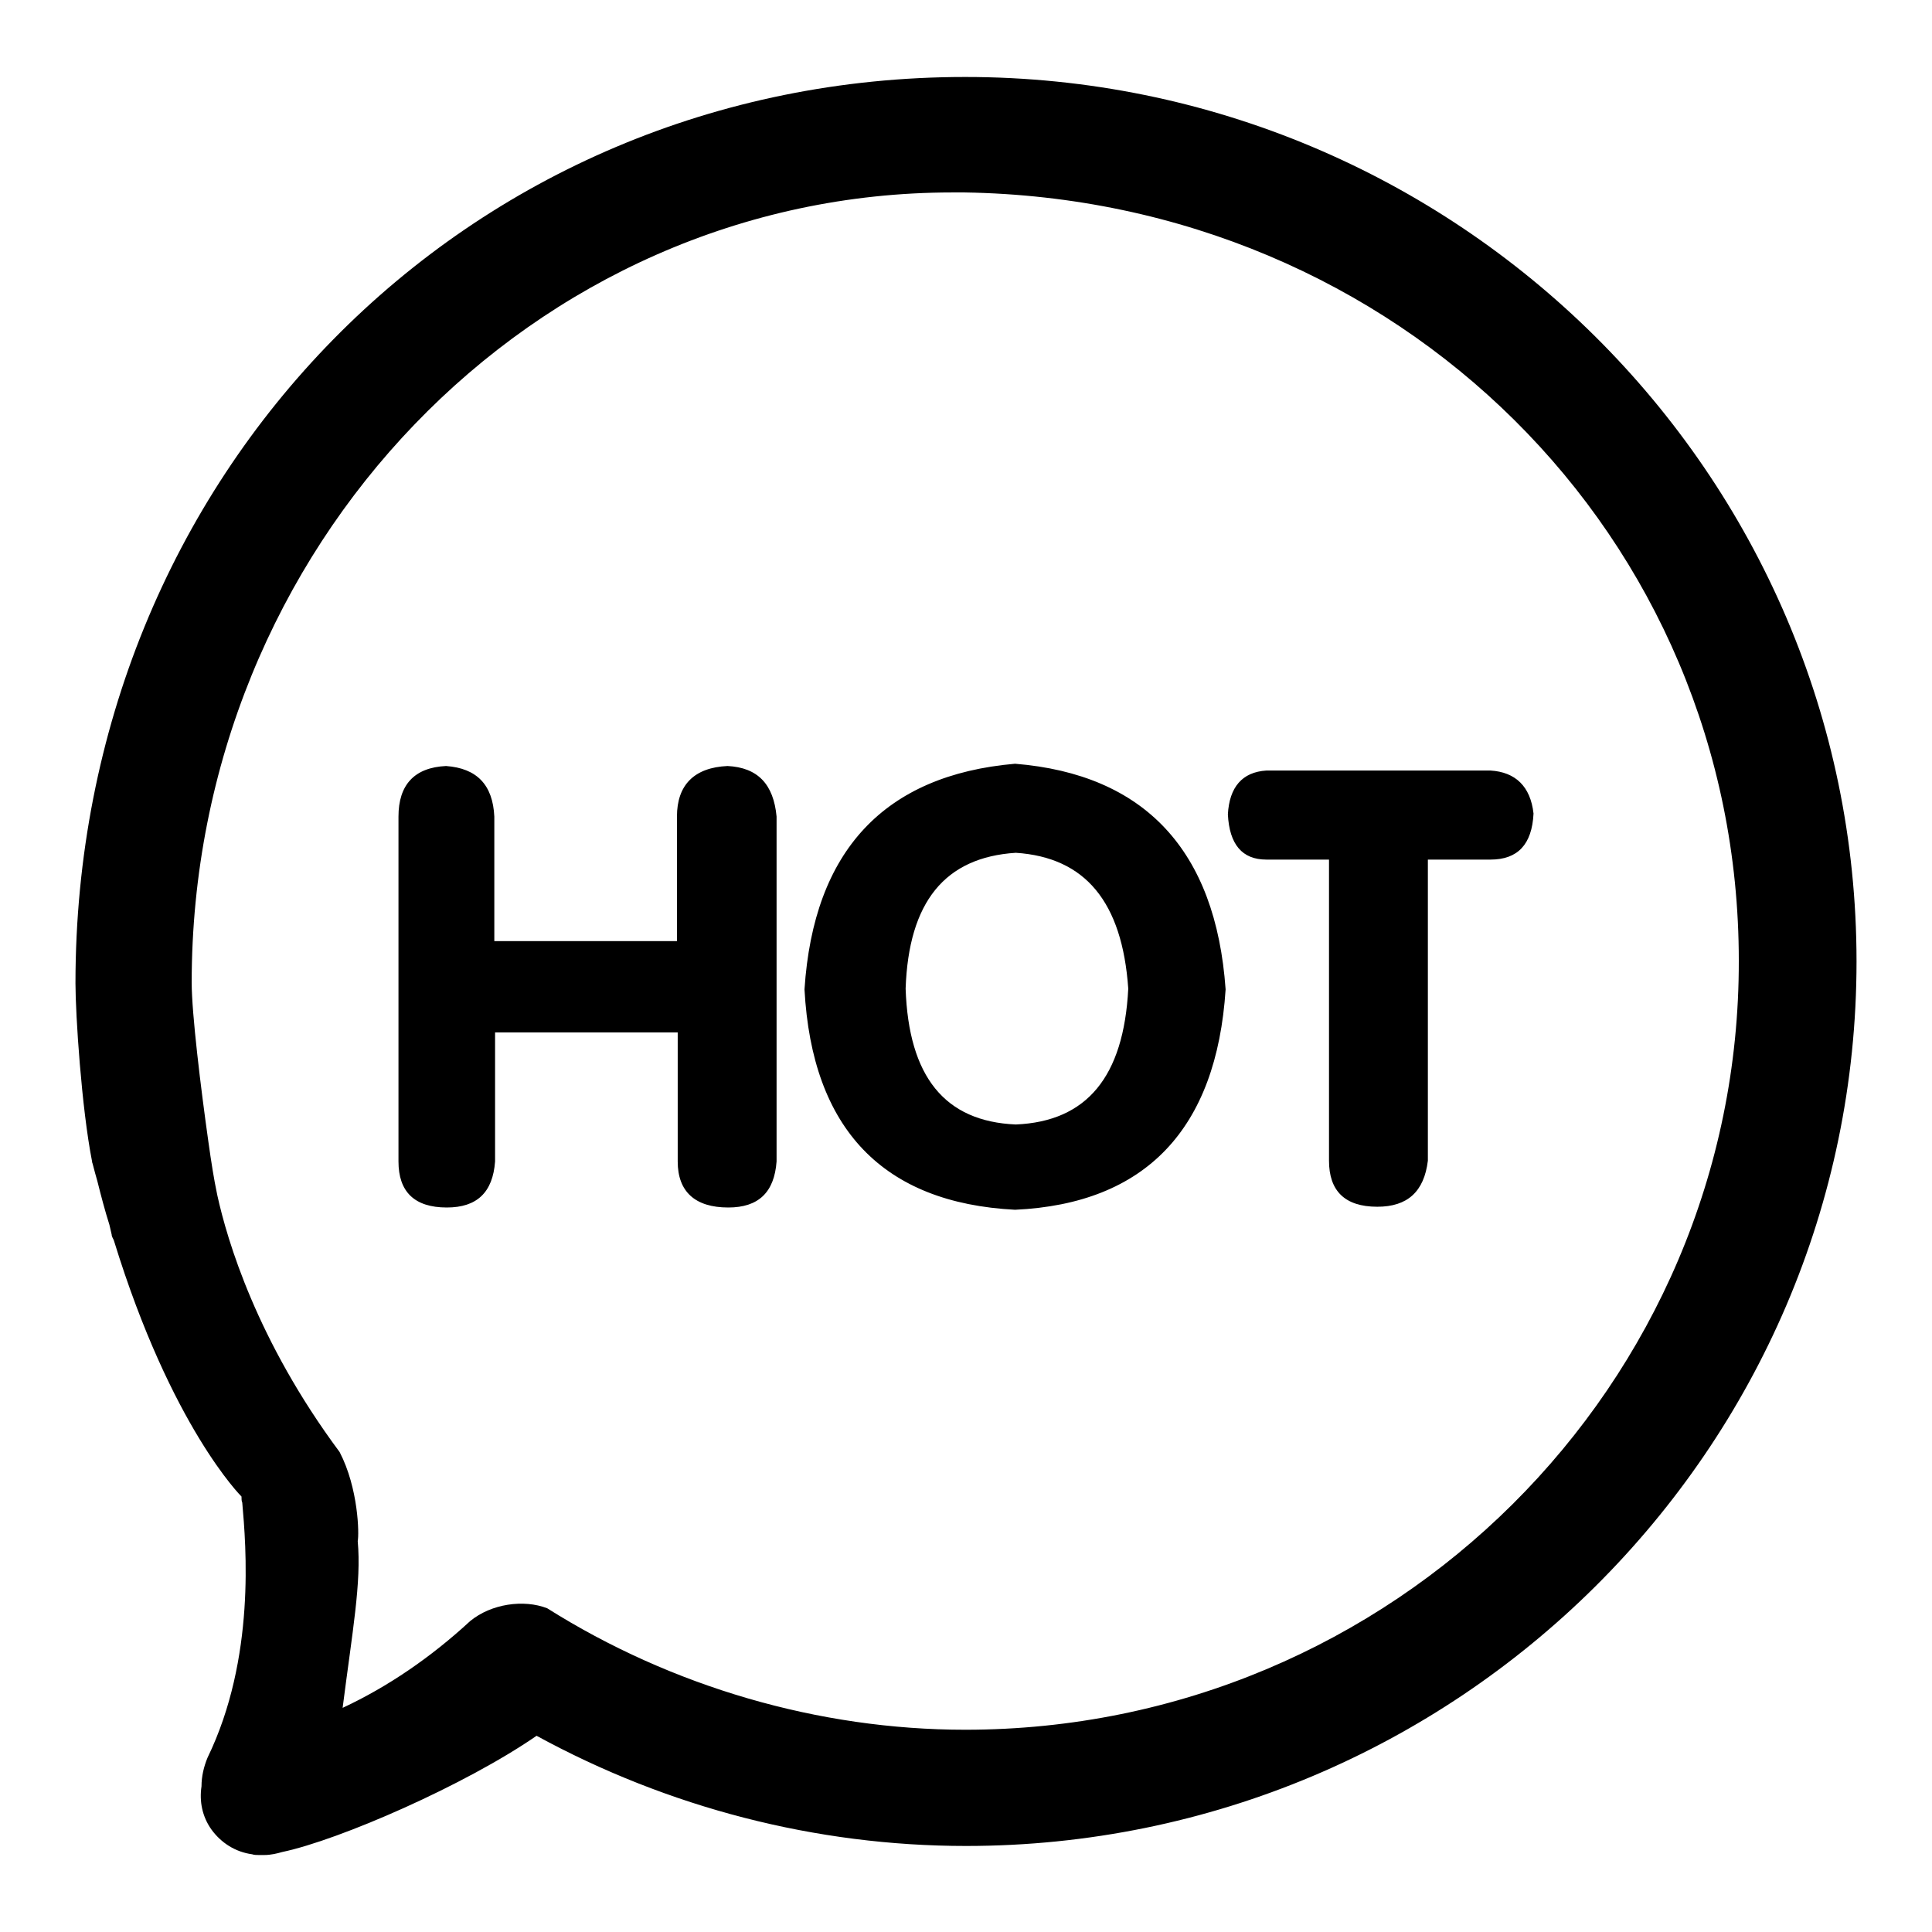 <?xml version="1.0" encoding="utf-8"?>
<!-- Svg Vector Icons : http://www.onlinewebfonts.com/icon -->
<!DOCTYPE svg PUBLIC "-//W3C//DTD SVG 1.1//EN" "http://www.w3.org/Graphics/SVG/1.1/DTD/svg11.dtd">
<svg version="1.1" xmlns="http://www.w3.org/2000/svg" xmlns:xlink="http://www.w3.org/1999/xlink" x="0px" y="0px" viewBox="0 0 256 256" enable-background="new 0 0 256 256" xml:space="preserve">
<g> <path fill="#000000" d="M230.9,197.6L230.9,197.6l0-0.1L230.9,197.6z M127.9,10.2C61.8,10.2,10,62.9,10,130.3 c0,4.1,0.8,16.5,2.2,23.6h0c0,0.2,0.1,0.3,0.1,0.4c0.2,0.8,0.4,1.5,0.6,2.2c0.5,2,1,3.9,1.6,5.8l0.3,1.3c0,0.3,0.2,0.5,0.3,0.8 c7.6,24.7,16.9,33.9,16.9,33.9h0c0,0.3,0,0.6,0.1,0.8c0.5,5.7,1.8,20.6-4.6,33.8c-0.5,1.2-0.8,2.5-0.8,3.8c-0.3,2,0.1,4,1.3,5.7 c1.3,1.8,3.2,3,5.4,3.3c0.3,0.1,0.6,0.1,0.9,0.1c0.2,0,0.4,0,0.7,0c0.9,0,1.7-0.2,2.4-0.4c7.6-1.6,24.3-8.9,33.7-15.4 c17.4,9.5,37,14.6,56.9,14.6C193,244.6,246,192,246,127.4C246,62.8,193,10.2,127.9,10.2z M127.9,229.2c-19.4,0-38.9-5.7-55.4-16.1 c-3.1-1.2-7.4-0.6-10.2,1.7c-5.2,4.8-10.9,8.7-16.9,11.5c1.3-10.2,2.5-16.6,2-22.1c0.2-0.9,0.1-7-2.4-11.8 c-11-14.8-14.9-28.1-16.2-34l-0.1-0.5c-0.3-1.4-0.7-3.8-1.1-6.7c-1-7.1-2.2-16.9-2.2-21c0-57.7,45.2-104.7,100.8-104.7l1.6,0 c57.5,0.9,102.6,45.6,102.6,101.8C230.5,183.5,184.5,229.2,127.9,229.2L127.9,229.2z"/> <path fill="#000000" d="M96.4,101.5c-4.4,0.2-6.7,2.5-6.7,6.7v16.5H65.5v-16.5c-0.2-4.2-2.3-6.4-6.4-6.7c-4.2,0.2-6.3,2.5-6.3,6.7 v45.7c0,4,2.1,6.1,6.4,6.1c4,0,6.1-2,6.4-6.1v-17.1h24.2v17.1c0,4,2.3,6.1,6.7,6.1c4,0,6.1-2,6.4-6.1v-45.7 C102.5,103.9,100.4,101.7,96.4,101.5z M134.5,101.2c-17.3,1.5-26.7,11.5-27.9,29.9c1,18.5,10.4,28.3,27.9,29.2h0 c17.3-0.8,26.7-10.7,27.9-29.2C161.1,112.7,151.7,102.6,134.5,101.2z M134.6,149c-9.4-0.4-14.2-6.3-14.6-18 c0.4-11.5,5.2-17.4,14.6-18c9.2,0.6,14.1,6.5,14.9,18C148.9,142.7,144,148.6,134.6,149L134.6,149z M197.5,102.1h-29.7 c-3.2,0.2-4.9,2.2-5.1,5.8c0.2,4,1.9,6,5.1,6h8.3v39.9c0,4,2.1,6.1,6.4,6.1c4,0,6.2-2,6.7-6.1v-39.9h8.3c3.6,0,5.5-2,5.7-6.1 C202.8,104.2,200.8,102.3,197.5,102.1L197.5,102.1z"/></g>
</svg>